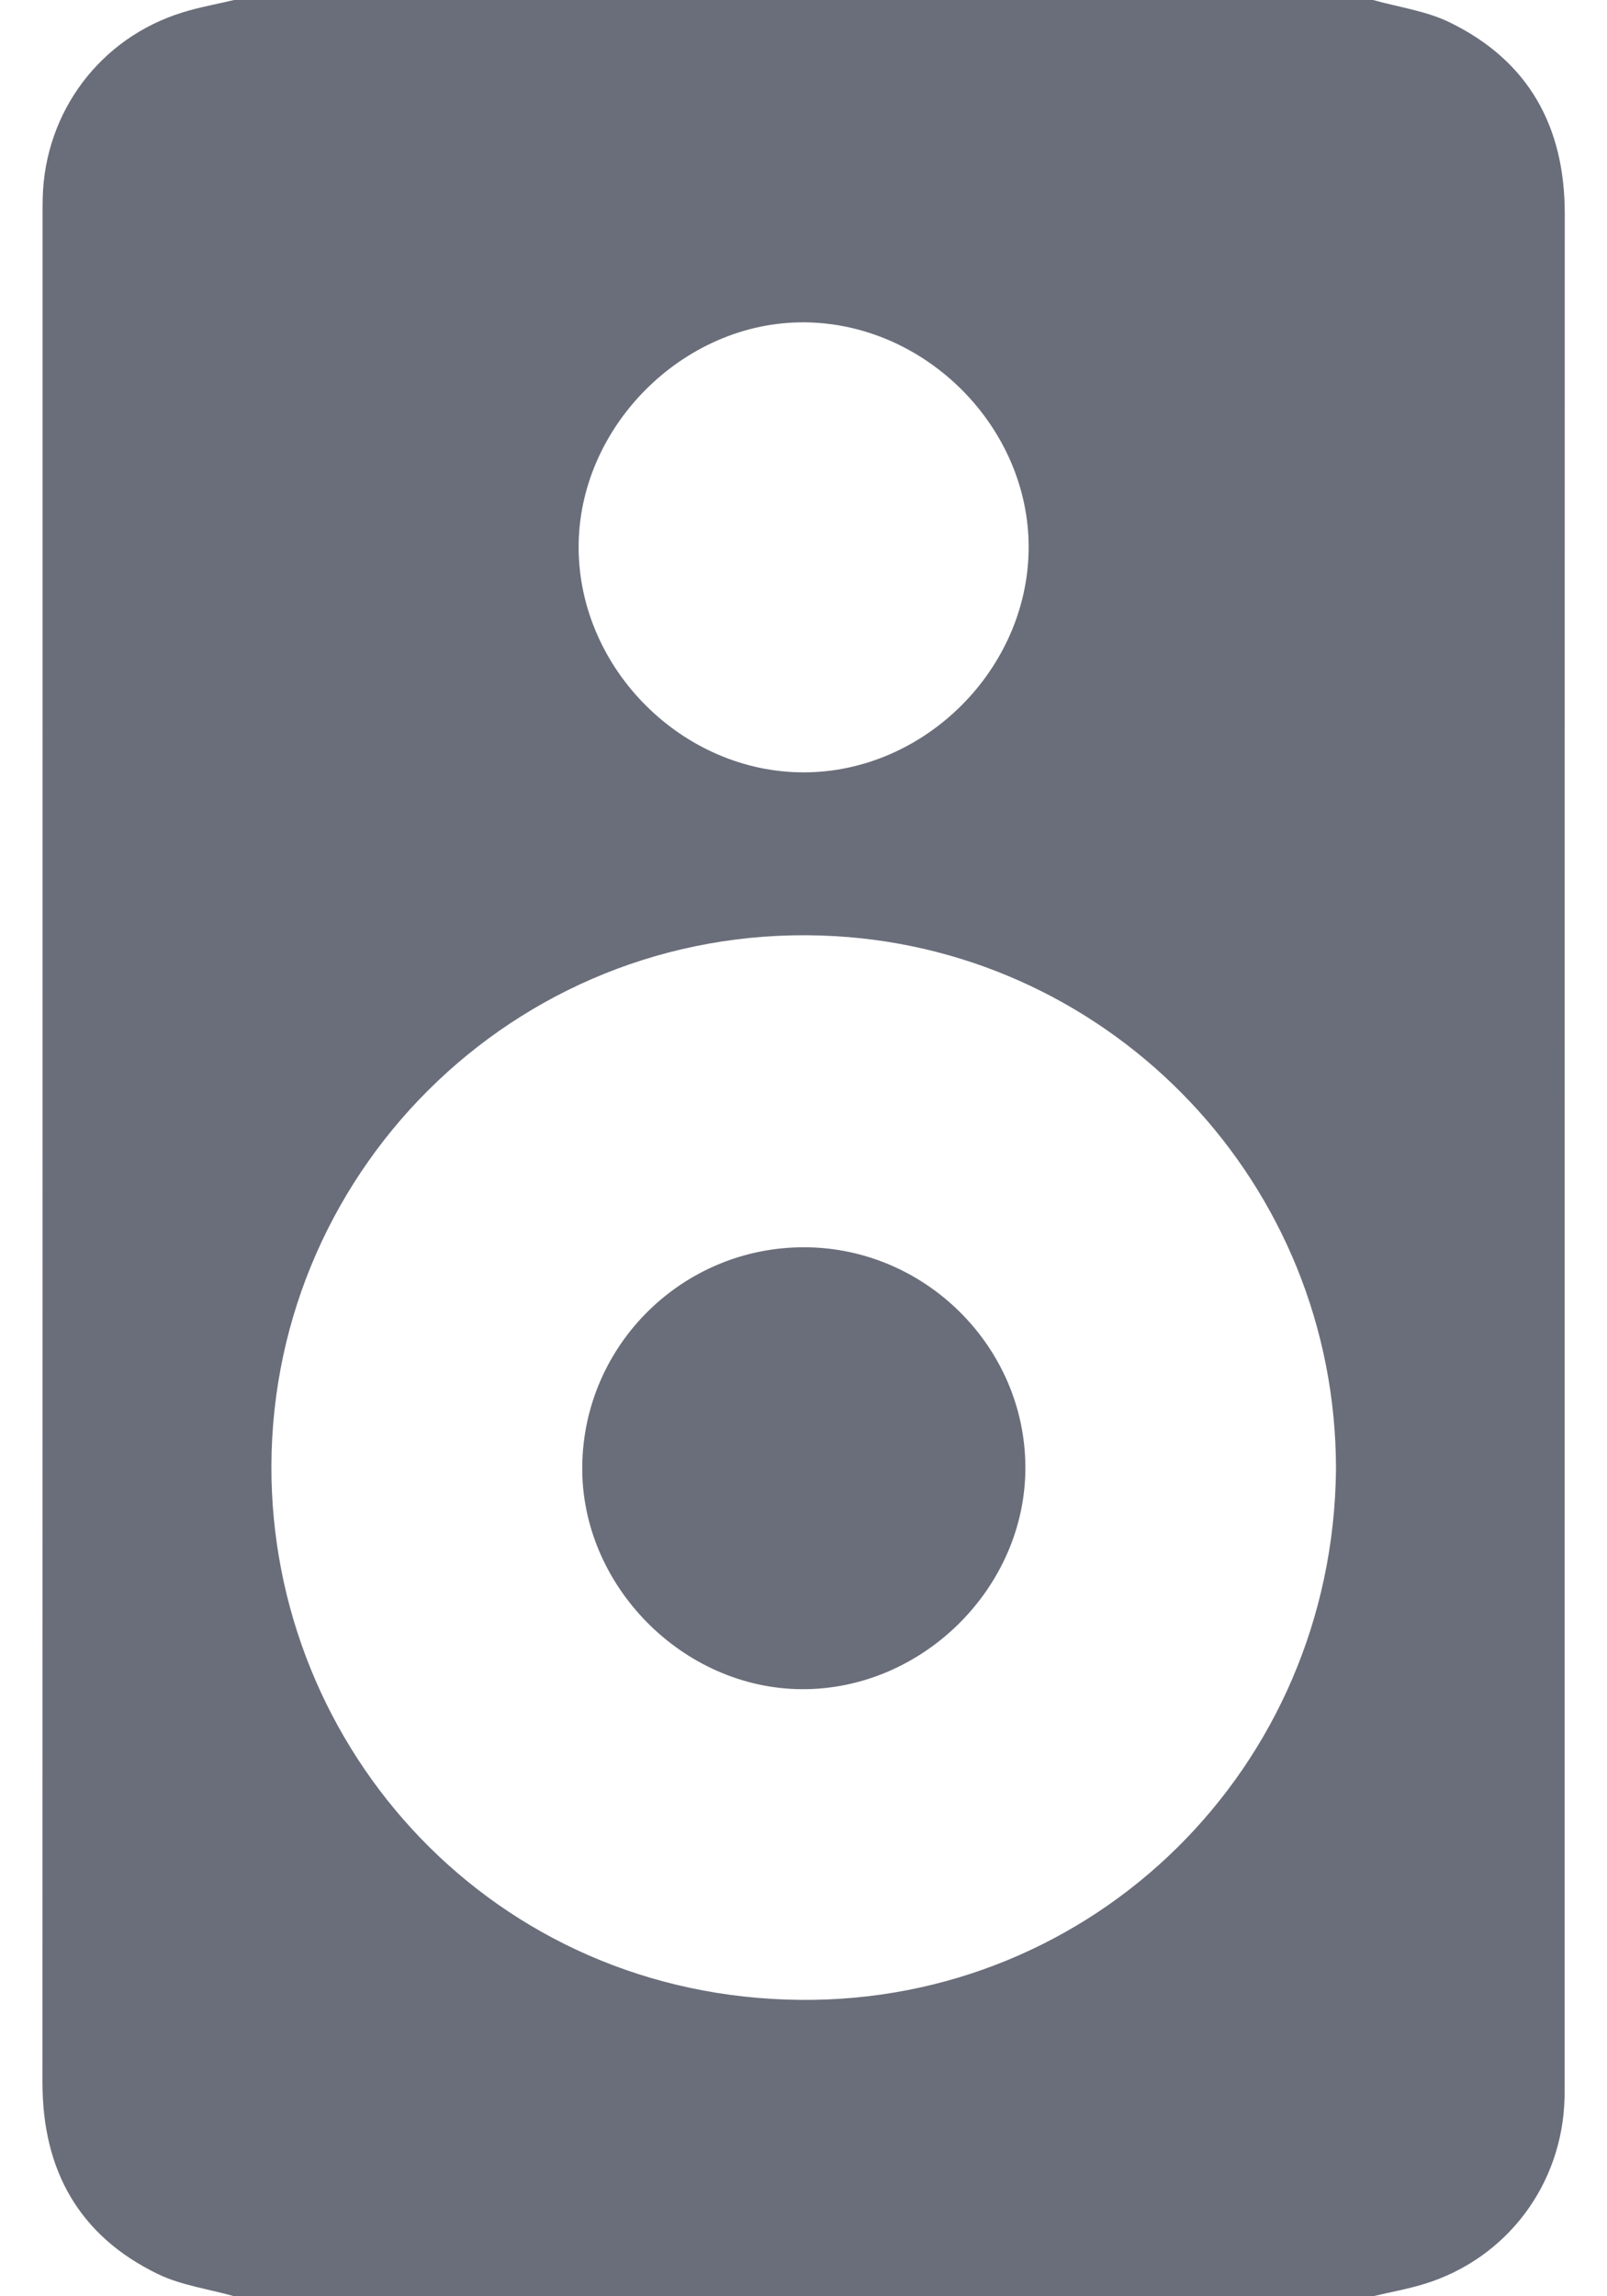 <svg width="28" height="40" viewBox="0 0 28 40" fill="none" xmlns="http://www.w3.org/2000/svg">
<path d="M23.925 39.999C17.31 39.999 10.694 39.999 4.079 39.999C3.634 39.873 3.158 39.81 2.749 39.612C1.371 38.943 0.74 37.798 0.74 36.279C0.743 25.426 0.741 14.573 0.742 3.72C0.742 3.629 0.742 3.538 0.744 3.447C0.782 1.945 1.747 0.659 3.182 0.216C3.475 0.125 3.78 0.071 4.079 0C10.694 0 17.31 0 23.925 0C24.37 0.126 24.846 0.189 25.255 0.388C26.632 1.056 27.264 2.202 27.264 3.72C27.261 14.573 27.263 25.426 27.262 36.279C27.262 36.37 27.262 36.461 27.26 36.552C27.221 38.054 26.257 39.34 24.822 39.784C24.529 39.874 24.225 39.928 23.925 39.999ZM23.278 25.595C23.28 20.613 19.394 16.59 14.561 16.308C9.157 15.993 4.747 20.28 4.729 25.532C4.713 30.476 8.603 34.791 13.952 34.837C19.052 34.881 23.225 30.812 23.278 25.595ZM14.007 13.454C16.114 13.452 17.916 11.651 17.923 9.541C17.93 7.441 16.129 5.631 14.018 5.615C11.907 5.599 10.069 7.438 10.082 9.55C10.094 11.662 11.9 13.457 14.007 13.454Z" fill="#6A6E7A"/>
<path d="M14.028 21.727C16.126 21.738 17.857 23.463 17.866 25.552C17.875 27.647 16.082 29.432 13.977 29.425C11.897 29.418 10.121 27.617 10.145 25.54C10.168 23.42 11.905 21.715 14.028 21.727Z" fill="#6A6E7A"/>
</svg>
